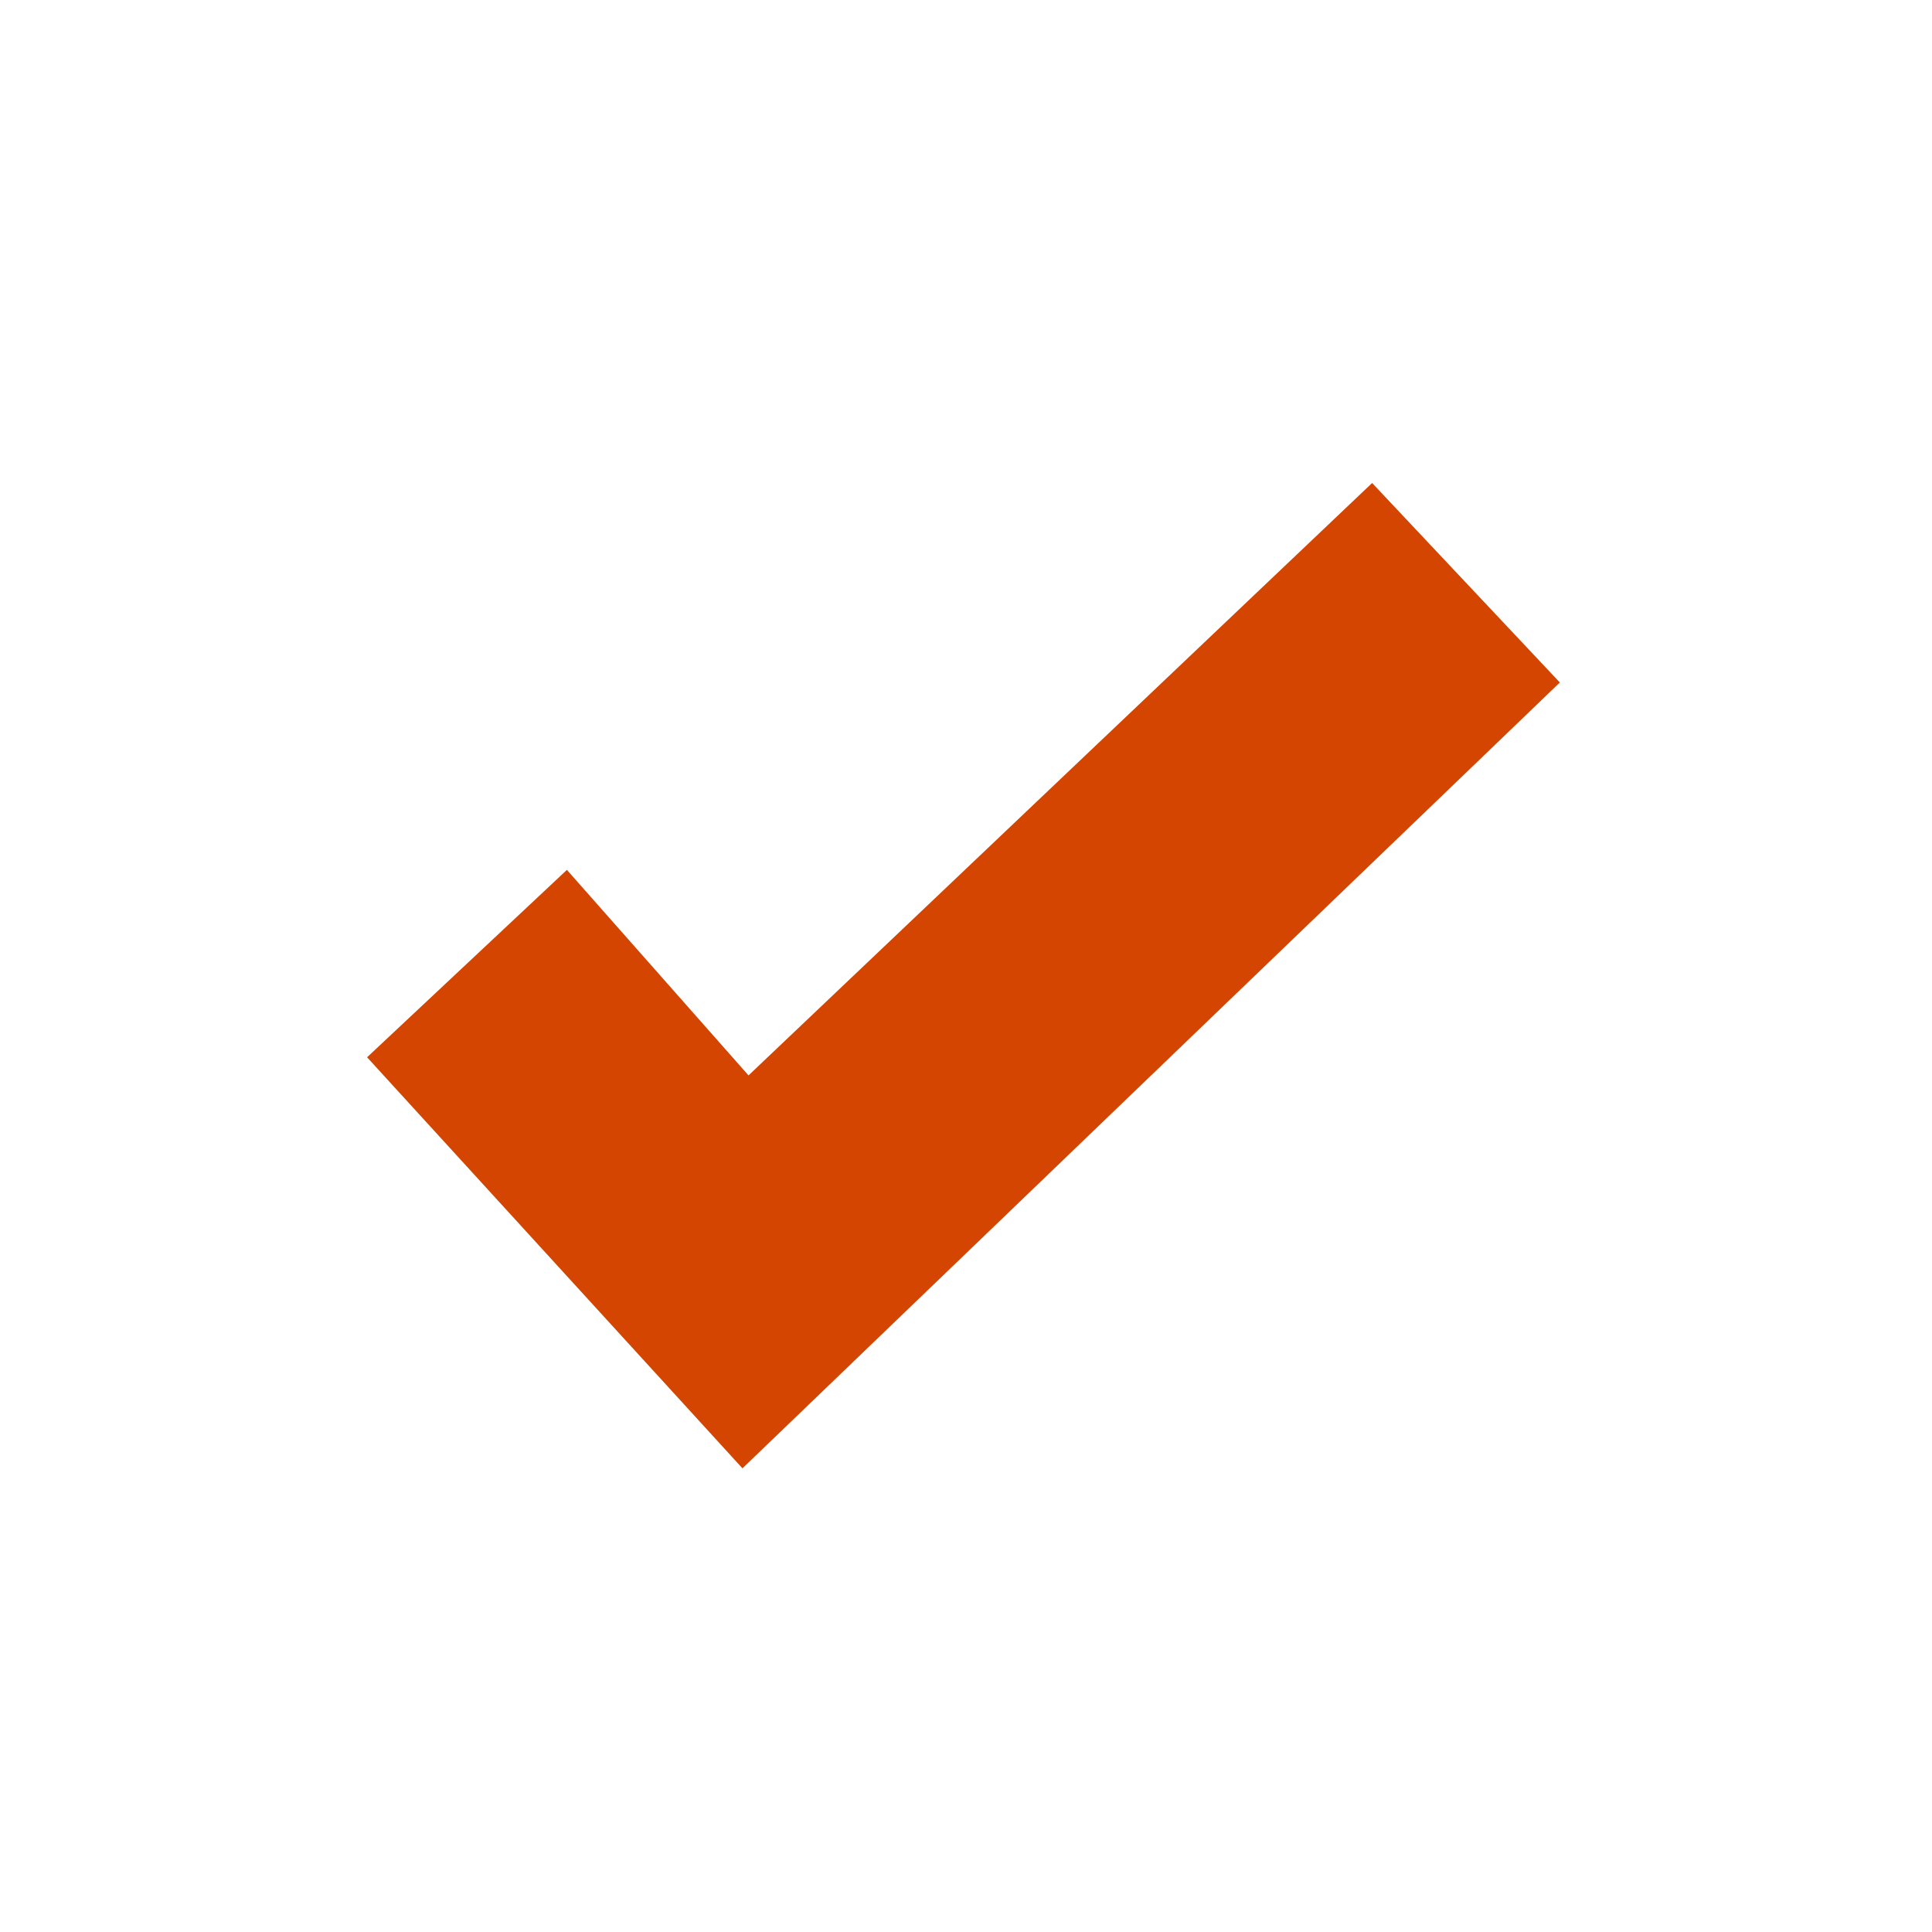 <svg width="100" height="100" viewBox="0 0 100 100" fill="none" xmlns="http://www.w3.org/2000/svg">
<rect width="100" height="100" fill="white"/>
<path fill-rule="evenodd" clip-rule="evenodd" d="M19 54.724L38.429 76L80.737 35.325L71.021 25L38.743 55.663L29.343 45.025L19 54.724Z" fill="#D34500"/>
</svg>
